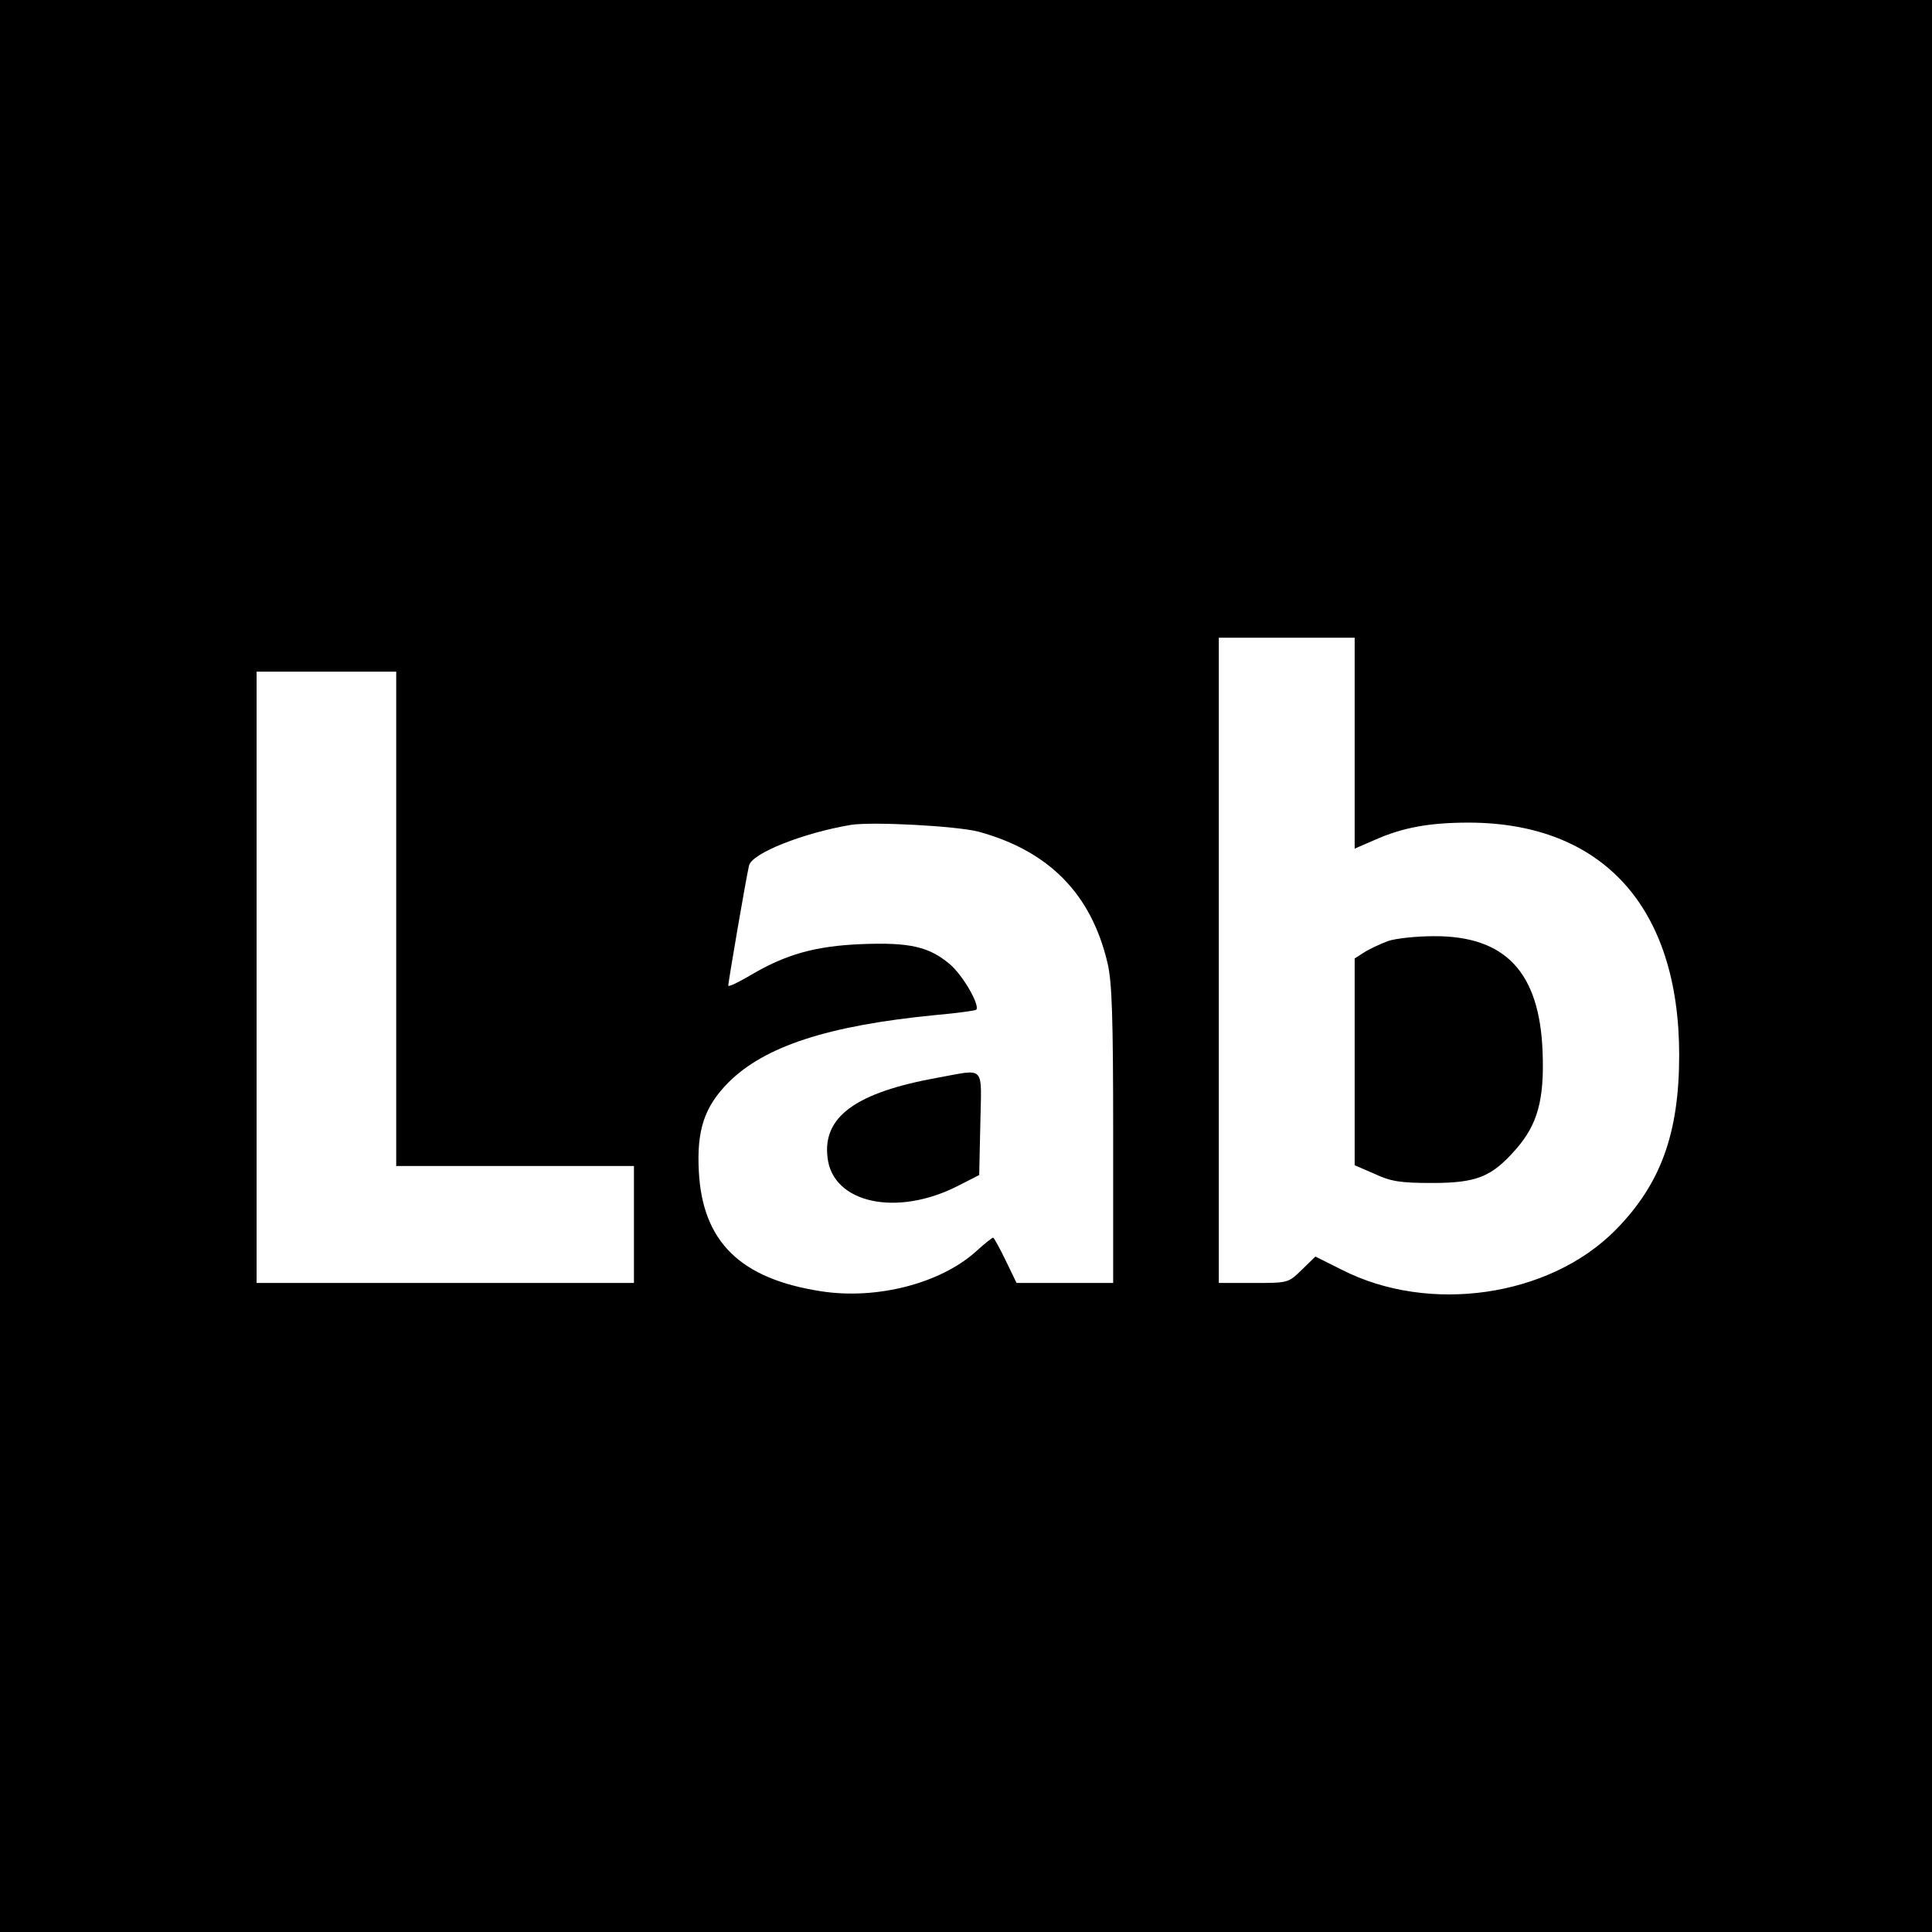 <?xml version="1.0" standalone="no"?>
<!DOCTYPE svg PUBLIC "-//W3C//DTD SVG 20010904//EN"
 "http://www.w3.org/TR/2001/REC-SVG-20010904/DTD/svg10.dtd">
<svg version="1.0" xmlns="http://www.w3.org/2000/svg"
 width="512pt" height="512pt" viewBox="0 0 512 512"
 preserveAspectRatio="xMidYMid meet">
<g transform="translate(0,512) scale(0.1,-0.1)"
fill="#000000" stroke="none">
<path d="M0 2560 l0 -2560 2560 0 2560 0 0 2560 0 2560 -2560 0 -2560 0 0
-2560z m3590 591 l0 -280 53 23 c74 33 145 46 250 46 354 -1 557 -224 557
-616 0 -208 -49 -343 -170 -465 -175 -176 -493 -222 -724 -104 l-70 35 -36
-35 c-36 -35 -36 -35 -128 -35 l-92 0 0 855 0 855 180 0 180 0 0 -279z m-2540
-466 l0 -655 315 0 315 0 0 -155 0 -155 -500 0 -500 0 0 810 0 810 185 0 185
0 0 -655z m1543 231 c187 -51 299 -165 342 -348 12 -50 15 -143 15 -455 l0
-393 -128 0 -128 0 -29 60 c-16 33 -31 60 -33 60 -3 0 -23 -16 -45 -36 -94
-85 -263 -129 -411 -106 -214 33 -314 131 -324 317 -6 111 15 172 78 236 96
96 263 151 549 179 58 5 106 12 108 14 11 11 -35 91 -69 120 -55 47 -106 59
-235 54 -122 -5 -201 -27 -295 -83 -32 -19 -58 -31 -58 -27 0 10 48 290 55
318 7 33 145 87 270 108 59 9 280 -3 338 -18z"/>
<path d="M3678 2626 c-21 -8 -49 -21 -63 -30 l-25 -16 0 -274 0 -274 53 -23
c43 -20 68 -24 152 -24 118 0 158 16 222 89 58 66 76 132 71 259 -8 211 -99
307 -288 306 -47 0 -102 -6 -122 -13z"/>
<path d="M2485 2264 c-216 -39 -305 -103 -292 -211 13 -122 184 -159 347 -75
l55 28 3 137 c3 157 15 144 -113 121z"/>
</g>
</svg>
